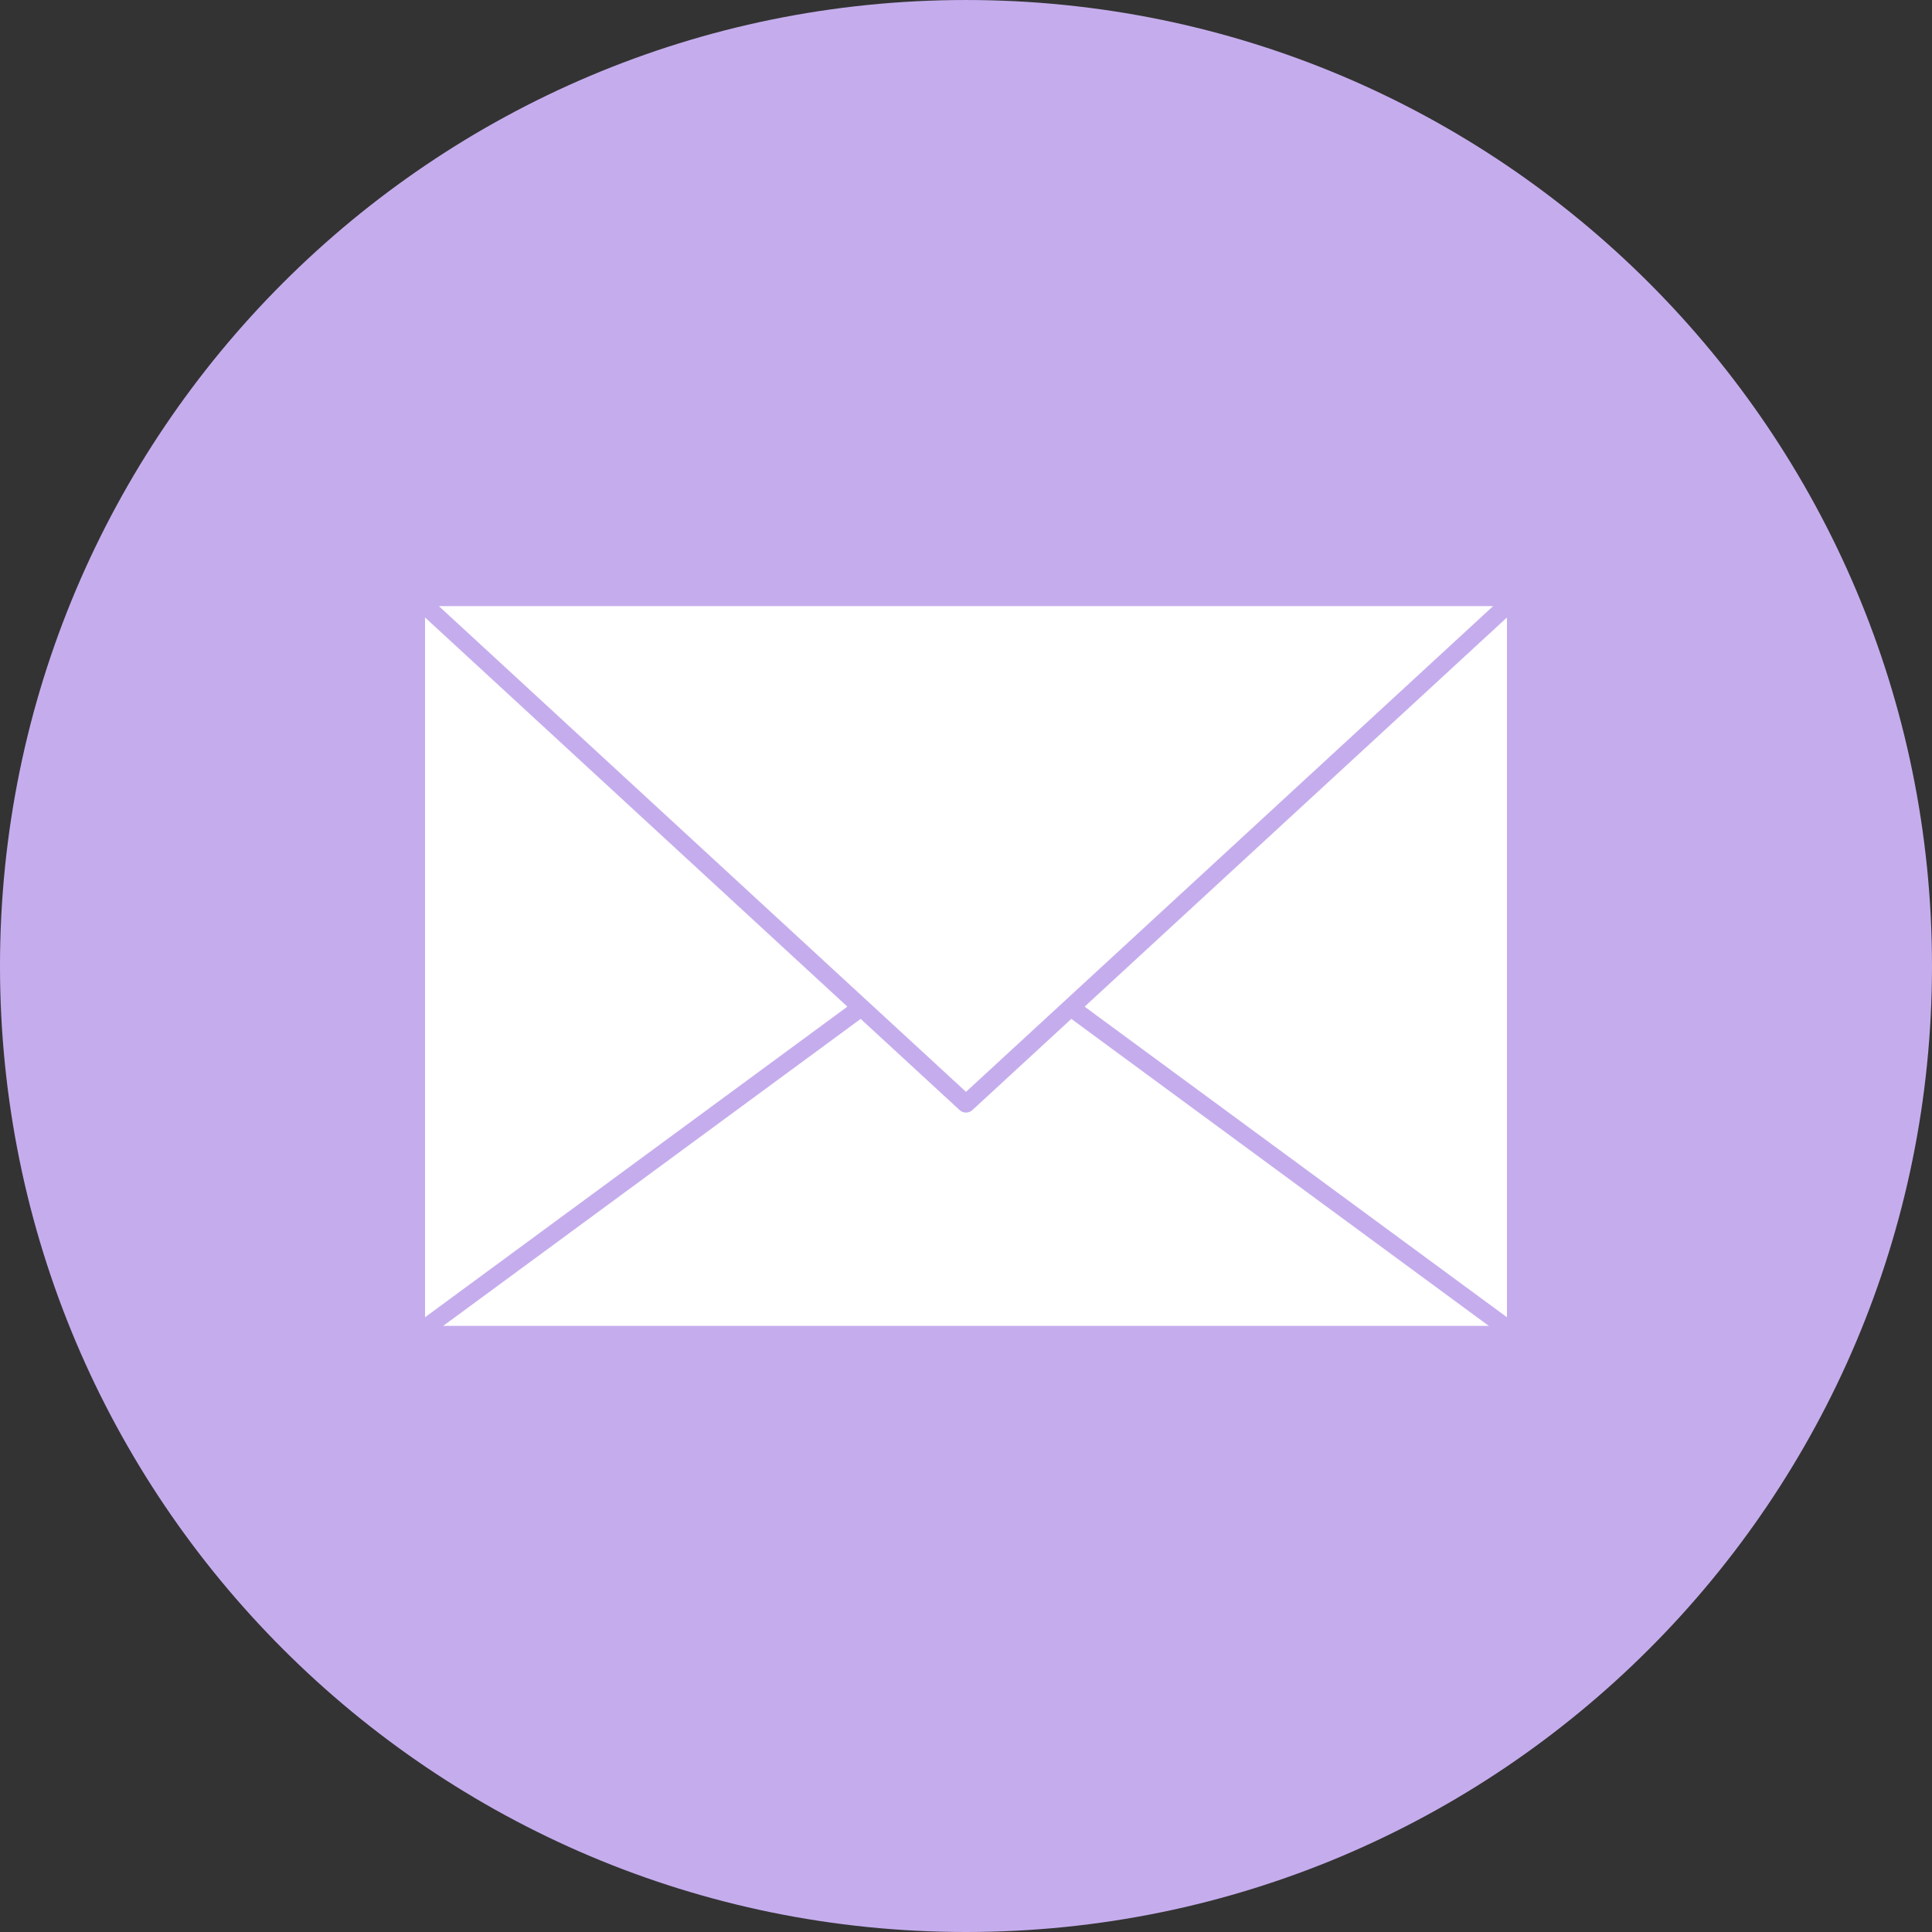 <?xml version="1.0" encoding="UTF-8" standalone="no"?><svg xmlns="http://www.w3.org/2000/svg" xmlns:xlink="http://www.w3.org/1999/xlink" fill="#000000" height="2000" preserveAspectRatio="xMidYMid meet" version="1" viewBox="0.0 0.0 2000.0 2000.0" width="2000" zoomAndPan="magnify"><rect x="0.0" y="0.0" width="2000.0" height="2000.0" fill="#333333" stroke="none"/><g><g id="change1_1"><path d="M 1999.992 1000.004 C 1999.992 1552.289 1552.289 2000 999.996 2000 C 447.715 2000 0 1552.289 0 1000.004 C 0 447.723 447.715 0.008 999.996 0.008 C 1552.289 0.008 1999.992 447.723 1999.992 1000.004" fill="#c5aded"/></g><g id="change2_1"><path d="M 877.207 1042.078 L 440 1363.59 L 440 639.211 Z M 877.207 1042.078" fill="#ffffff"/></g><g id="change2_2"><path d="M 1541.199 1372.551 L 458.805 1372.551 L 890.961 1054.762 L 993.574 1149.32 C 997.105 1152.559 1002.891 1152.559 1006.43 1149.32 L 1109.039 1054.762 L 1541.199 1372.551" fill="#ffffff"/></g><g id="change2_3"><path d="M 1560 639.211 L 1560 1363.59 L 1122.789 1042.078 Z M 1560 639.211" fill="#ffffff"/></g><g id="change2_4"><path d="M 1545.672 627.449 L 1102.281 1036.031 C 1102.18 1036.102 1102.09 1036.191 1102.012 1036.27 L 1000 1130.27 L 897.992 1036.27 C 897.906 1036.191 897.816 1036.102 897.723 1036.031 L 454.328 627.449 L 1545.672 627.449" fill="#ffffff"/></g></g></svg>